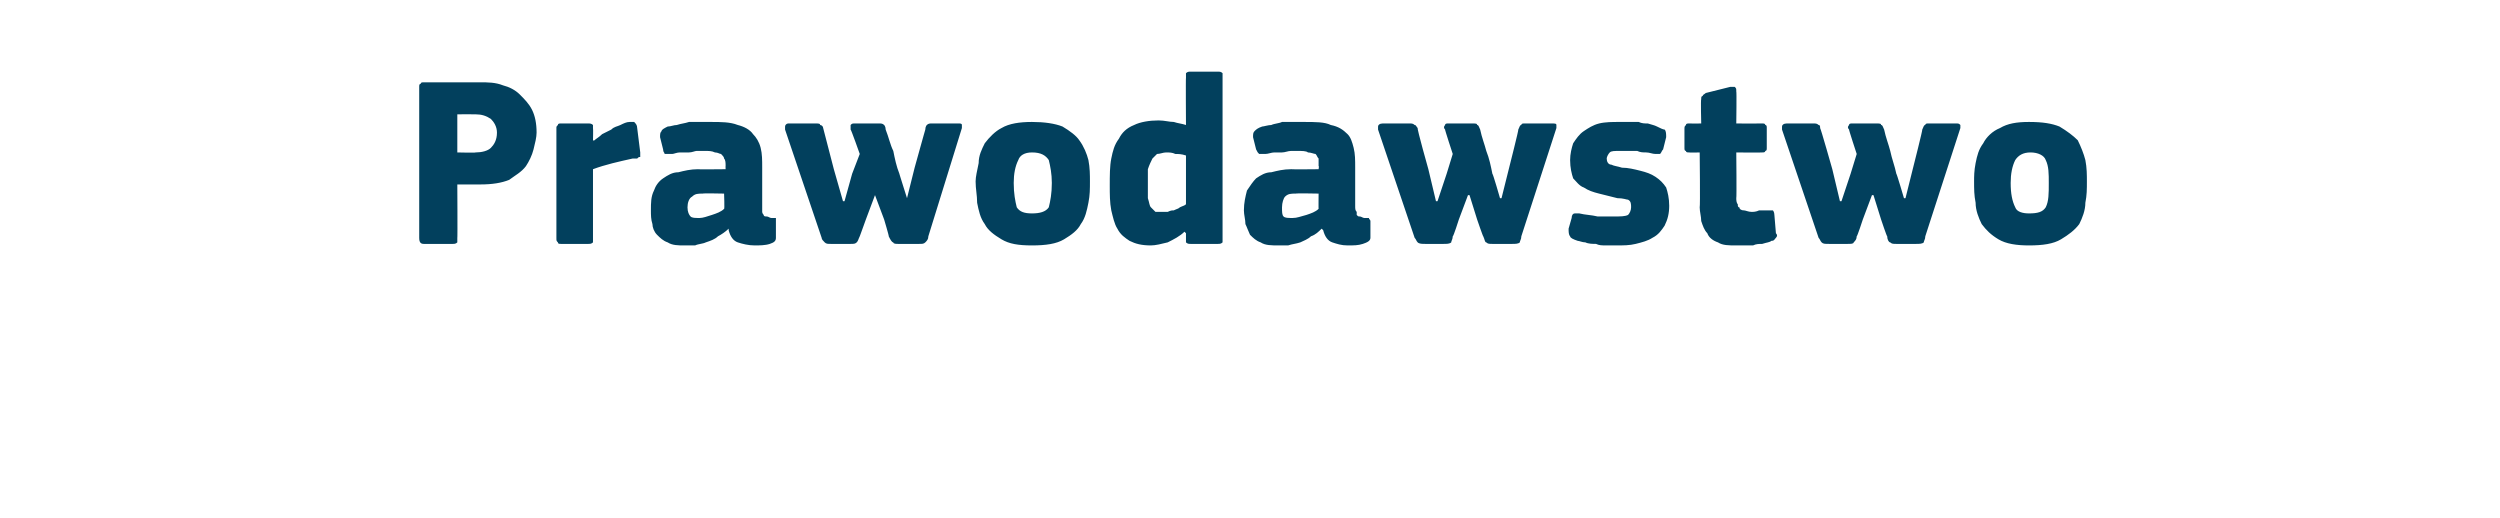 <?xml version="1.0" standalone="no"?><!DOCTYPE svg PUBLIC "-//W3C//DTD SVG 1.1//EN" "http://www.w3.org/Graphics/SVG/1.1/DTD/svg11.dtd"><svg xmlns="http://www.w3.org/2000/svg" version="1.1" width="164px" height="34px" viewBox="0 -4 164 34" style="top:-4px">  <desc>Prawodawstwo</desc>  <defs/>  <g id="Polygon27557">    <path d="M 30 11.6 C 30 11.7 30 11.8 30 11.9 C 29.9 12 29.8 12 29.7 12 C 29.7 12 27.8 12 27.8 12 C 27.6 12 27.5 11.9 27.5 11.6 C 27.5 11.6 27.5 1.7 27.5 1.7 C 27.5 1.6 27.5 1.5 27.6 1.5 C 27.6 1.4 27.7 1.4 27.8 1.4 C 27.8 1.4 31.5 1.4 31.5 1.4 C 32 1.4 32.5 1.4 33 1.6 C 33.4 1.7 33.8 1.9 34.1 2.2 C 34.4 2.5 34.7 2.8 34.9 3.2 C 35.1 3.6 35.2 4.1 35.2 4.7 C 35.2 5 35.1 5.4 35 5.8 C 34.9 6.2 34.7 6.6 34.5 6.9 C 34.2 7.3 33.8 7.5 33.4 7.8 C 32.9 8 32.3 8.1 31.5 8.1 C 31.54 8.1 30 8.1 30 8.1 C 30 8.1 30.02 11.65 30 11.6 Z M 32.6 4.7 C 32.6 4.3 32.4 4 32.2 3.8 C 31.9 3.6 31.6 3.5 31.2 3.5 C 31.18 3.49 30 3.5 30 3.5 L 30 6 C 30 6 31.21 6.03 31.2 6 C 31.6 6 32 5.9 32.2 5.7 C 32.4 5.5 32.6 5.2 32.6 4.7 Z M 38.9 5.2 C 38.9 5.2 38.95 5.25 39 5.2 C 39.1 5.1 39.3 5 39.5 4.8 C 39.7 4.7 39.9 4.6 40.1 4.5 C 40.3 4.3 40.5 4.3 40.7 4.2 C 40.9 4.1 41.1 4 41.3 4 C 41.4 4 41.6 4 41.6 4 C 41.7 4.1 41.8 4.2 41.8 4.4 C 41.8 4.4 42 6 42 6 C 42 6 42 6.1 42 6.1 C 42 6.2 42 6.2 42 6.3 C 41.9 6.3 41.9 6.3 41.8 6.4 C 41.8 6.4 41.7 6.4 41.5 6.4 C 40.6 6.6 39.7 6.8 38.9 7.1 C 38.9 7.1 38.9 11.6 38.9 11.6 C 38.9 11.7 38.9 11.8 38.9 11.9 C 38.8 12 38.7 12 38.6 12 C 38.6 12 36.8 12 36.8 12 C 36.7 12 36.6 12 36.6 11.9 C 36.5 11.8 36.5 11.8 36.5 11.6 C 36.5 11.6 36.5 4.4 36.5 4.4 C 36.5 4.3 36.5 4.3 36.6 4.2 C 36.6 4.1 36.7 4.1 36.8 4.1 C 36.8 4.1 38.6 4.1 38.6 4.1 C 38.7 4.1 38.8 4.1 38.9 4.2 C 38.9 4.3 38.9 4.4 38.9 4.4 C 38.92 4.45 38.9 5.2 38.9 5.2 Z M 47.5 8.7 C 47.5 8.7 46.1 8.67 46.1 8.7 C 45.8 8.7 45.6 8.7 45.4 8.9 C 45.2 9 45.1 9.3 45.1 9.6 C 45.1 9.9 45.2 10.1 45.3 10.2 C 45.4 10.3 45.6 10.3 45.9 10.3 C 46.1 10.3 46.4 10.2 46.7 10.1 C 47 10 47.3 9.9 47.5 9.7 C 47.54 9.74 47.5 8.7 47.5 8.7 Z M 47.8 11 C 47.6 11.2 47.3 11.4 47.1 11.5 C 46.9 11.7 46.6 11.8 46.3 11.9 C 46.1 12 45.8 12 45.6 12.1 C 45.3 12.1 45.1 12.1 44.9 12.1 C 44.5 12.1 44.1 12.1 43.8 11.9 C 43.5 11.8 43.3 11.6 43.1 11.4 C 42.9 11.2 42.8 10.9 42.8 10.7 C 42.7 10.4 42.7 10.1 42.7 9.8 C 42.7 9.3 42.7 8.9 42.9 8.5 C 43 8.2 43.2 7.9 43.5 7.7 C 43.8 7.5 44.1 7.3 44.5 7.3 C 44.9 7.2 45.3 7.1 45.8 7.1 C 45.75 7.12 47.6 7.1 47.6 7.1 C 47.6 7.1 47.59 6.86 47.6 6.9 C 47.6 6.7 47.6 6.5 47.5 6.4 C 47.5 6.3 47.4 6.2 47.3 6.1 C 47.2 6.1 47.1 6 46.9 6 C 46.7 5.9 46.5 5.9 46.2 5.9 C 46.1 5.9 45.9 5.9 45.7 5.9 C 45.6 5.9 45.4 6 45.2 6 C 45 6 44.8 6 44.6 6 C 44.4 6 44.2 6.1 44.1 6.1 C 43.9 6.1 43.7 6.1 43.6 6.1 C 43.6 6 43.5 6 43.5 5.8 C 43.5 5.8 43.3 5 43.3 5 C 43.3 4.8 43.3 4.7 43.4 4.6 C 43.4 4.5 43.6 4.4 43.8 4.3 C 44 4.3 44.2 4.2 44.4 4.2 C 44.7 4.1 44.9 4.1 45.2 4 C 45.4 4 45.7 4 45.9 4 C 46.2 4 46.4 4 46.6 4 C 47.3 4 47.9 4 48.4 4.2 C 48.8 4.3 49.2 4.5 49.4 4.8 C 49.6 5 49.8 5.3 49.9 5.7 C 50 6.1 50 6.5 50 7 C 50 7 50 9.5 50 9.5 C 50 9.7 50 9.8 50 9.9 C 50 10 50.1 10.1 50.1 10.1 C 50.1 10.2 50.2 10.2 50.3 10.2 C 50.4 10.2 50.5 10.3 50.6 10.3 C 50.7 10.3 50.8 10.3 50.9 10.3 C 50.9 10.4 50.9 10.4 50.9 10.5 C 50.9 10.5 50.9 11.6 50.9 11.6 C 50.9 11.8 50.8 11.9 50.5 12 C 50.2 12.1 49.8 12.1 49.5 12.1 C 49.1 12.1 48.7 12 48.4 11.9 C 48.1 11.8 47.9 11.5 47.8 11.1 C 47.8 11.1 47.8 11 47.8 11 Z M 58.1 4.5 C 58.3 5 58.4 5.5 58.6 5.9 C 58.7 6.4 58.8 6.9 59 7.4 C 58.98 7.36 59.5 9 59.5 9 L 59.5 9 L 60 7 C 60 7 60.7 4.48 60.7 4.5 C 60.7 4.3 60.8 4.2 60.8 4.2 C 60.9 4.1 61 4.1 61.1 4.1 C 61.1 4.1 62.9 4.1 62.9 4.1 C 63 4.1 63.1 4.1 63.1 4.2 C 63.1 4.3 63.1 4.4 63.1 4.4 C 63.1 4.4 60.9 11.5 60.9 11.5 C 60.9 11.7 60.8 11.8 60.7 11.9 C 60.6 12 60.5 12 60.3 12 C 60.3 12 58.9 12 58.9 12 C 58.8 12 58.6 12 58.6 11.9 C 58.5 11.9 58.4 11.7 58.3 11.5 C 58.34 11.54 58 10.4 58 10.4 L 57.4 8.8 L 57.4 8.8 L 56.8 10.4 C 56.8 10.4 56.39 11.54 56.4 11.5 C 56.3 11.7 56.3 11.8 56.2 11.9 C 56.1 12 56 12 55.8 12 C 55.8 12 54.5 12 54.5 12 C 54.3 12 54.2 12 54.1 11.9 C 54 11.8 53.9 11.7 53.9 11.6 C 53.9 11.6 51.5 4.5 51.5 4.5 C 51.5 4.4 51.5 4.4 51.5 4.3 C 51.5 4.2 51.6 4.1 51.7 4.1 C 51.7 4.1 53.5 4.1 53.5 4.1 C 53.7 4.1 53.8 4.1 53.8 4.2 C 53.9 4.2 54 4.3 54 4.4 C 54.01 4.45 54.7 7.1 54.7 7.1 L 55.3 9.2 L 55.4 9.2 L 55.9 7.4 L 56.4 6.1 C 56.4 6.1 55.82 4.46 55.8 4.5 C 55.8 4.4 55.8 4.3 55.8 4.2 C 55.9 4.1 55.9 4.1 56.1 4.1 C 56.1 4.1 57.7 4.1 57.7 4.1 C 57.8 4.1 57.9 4.1 58 4.2 C 58 4.2 58.1 4.3 58.1 4.5 Z M 71.5 7.9 C 71.5 8.4 71.5 8.8 71.4 9.3 C 71.3 9.8 71.2 10.3 70.9 10.7 C 70.7 11.1 70.3 11.4 69.8 11.7 C 69.3 12 68.6 12.1 67.7 12.1 C 66.8 12.1 66.2 12 65.7 11.7 C 65.2 11.4 64.8 11.1 64.6 10.7 C 64.3 10.3 64.2 9.8 64.1 9.3 C 64.1 8.8 64 8.4 64 7.9 C 64 7.6 64.1 7.2 64.2 6.7 C 64.2 6.2 64.4 5.8 64.6 5.4 C 64.9 5 65.3 4.6 65.7 4.4 C 66.2 4.1 66.9 4 67.7 4 C 68.5 4 69.2 4.1 69.7 4.3 C 70.2 4.6 70.6 4.9 70.8 5.2 C 71.1 5.6 71.3 6.1 71.4 6.5 C 71.5 7 71.5 7.5 71.5 7.9 Z M 69 8 C 69 7.4 68.9 6.9 68.8 6.5 C 68.6 6.2 68.3 6 67.7 6 C 67.2 6 66.9 6.2 66.8 6.5 C 66.6 6.9 66.5 7.4 66.5 8 C 66.5 8.7 66.6 9.2 66.7 9.6 C 66.9 9.9 67.2 10 67.7 10 C 68.2 10 68.6 9.9 68.8 9.6 C 68.9 9.2 69 8.7 69 8 Z M 80.2 11.7 C 80.2 11.7 80.2 11.8 80.2 11.9 C 80.1 12 80 12 79.9 12 C 79.9 12 78.1 12 78.1 12 C 78 12 77.9 12 77.8 11.9 C 77.8 11.9 77.8 11.8 77.8 11.7 C 77.8 11.7 77.8 11.3 77.8 11.3 C 77.8 11.3 77.8 11.3 77.8 11.3 C 77.8 11.3 77.7 11.2 77.7 11.2 C 77.4 11.5 77 11.7 76.6 11.9 C 76.2 12 75.8 12.1 75.5 12.1 C 74.9 12.1 74.5 12 74.1 11.8 C 73.8 11.6 73.5 11.4 73.3 11 C 73.1 10.7 73 10.2 72.9 9.8 C 72.8 9.3 72.8 8.7 72.8 8.2 C 72.8 7.5 72.8 6.9 72.9 6.4 C 73 5.9 73.1 5.5 73.4 5.1 C 73.6 4.7 73.9 4.4 74.4 4.2 C 74.8 4 75.4 3.9 76 3.9 C 76.4 3.9 76.7 4 77 4 C 77.3 4.1 77.5 4.1 77.8 4.2 C 77.77 4.19 77.8 4.2 77.8 4.2 C 77.8 4.2 77.78 1.07 77.8 1.1 C 77.8 1 77.8 0.9 77.8 0.8 C 77.9 0.7 78 0.7 78.1 0.7 C 78.1 0.7 79.9 0.7 79.9 0.7 C 80 0.7 80.1 0.7 80.2 0.8 C 80.2 0.9 80.2 1 80.2 1.1 C 80.2 1.1 80.2 11.7 80.2 11.7 Z M 77.8 6.2 C 77.5 6.1 77.3 6.1 77.1 6.1 C 76.9 6 76.7 6 76.5 6 C 76.3 6 76.1 6.1 75.9 6.1 C 75.8 6.2 75.7 6.3 75.6 6.4 C 75.5 6.6 75.4 6.8 75.3 7.1 C 75.3 7.3 75.3 7.7 75.3 8.1 C 75.3 8.5 75.3 8.8 75.3 9 C 75.4 9.3 75.4 9.5 75.5 9.6 C 75.6 9.7 75.7 9.8 75.8 9.9 C 75.9 9.9 76.1 9.9 76.2 9.9 C 76.4 9.9 76.5 9.9 76.6 9.9 C 76.8 9.8 76.9 9.8 77 9.8 C 77.2 9.7 77.3 9.7 77.4 9.6 C 77.6 9.5 77.7 9.5 77.8 9.4 C 77.8 9.4 77.8 6.2 77.8 6.2 Z M 86.5 8.7 C 86.5 8.7 85.05 8.67 85 8.7 C 84.7 8.7 84.5 8.7 84.3 8.9 C 84.2 9 84.1 9.3 84.1 9.6 C 84.1 9.9 84.1 10.1 84.2 10.2 C 84.3 10.3 84.5 10.3 84.8 10.3 C 85.1 10.3 85.3 10.2 85.7 10.1 C 86 10 86.3 9.9 86.5 9.7 C 86.49 9.74 86.5 8.7 86.5 8.7 Z M 86.7 11 C 86.5 11.2 86.3 11.4 86 11.5 C 85.8 11.7 85.5 11.8 85.3 11.9 C 85 12 84.8 12 84.5 12.1 C 84.3 12.1 84.1 12.1 83.9 12.1 C 83.4 12.1 83 12.1 82.7 11.9 C 82.4 11.8 82.2 11.6 82 11.4 C 81.9 11.2 81.8 10.9 81.7 10.7 C 81.7 10.4 81.6 10.1 81.6 9.8 C 81.6 9.3 81.7 8.9 81.8 8.5 C 82 8.2 82.2 7.9 82.4 7.7 C 82.7 7.5 83 7.3 83.4 7.3 C 83.8 7.2 84.2 7.1 84.7 7.1 C 84.7 7.12 86.5 7.1 86.5 7.1 C 86.5 7.1 86.54 6.86 86.5 6.9 C 86.5 6.7 86.5 6.5 86.5 6.4 C 86.4 6.3 86.4 6.2 86.3 6.1 C 86.2 6.1 86 6 85.8 6 C 85.7 5.9 85.4 5.9 85.1 5.9 C 85 5.9 84.9 5.9 84.7 5.9 C 84.5 5.9 84.3 6 84.1 6 C 83.9 6 83.8 6 83.6 6 C 83.4 6 83.2 6.1 83 6.1 C 82.8 6.1 82.7 6.1 82.6 6.1 C 82.5 6 82.5 6 82.4 5.8 C 82.4 5.8 82.2 5 82.2 5 C 82.2 4.8 82.2 4.7 82.3 4.6 C 82.4 4.5 82.5 4.4 82.8 4.3 C 82.9 4.3 83.2 4.2 83.4 4.2 C 83.6 4.1 83.9 4.1 84.1 4 C 84.4 4 84.6 4 84.9 4 C 85.1 4 85.3 4 85.5 4 C 86.3 4 86.9 4 87.3 4.2 C 87.8 4.3 88.1 4.5 88.4 4.8 C 88.6 5 88.7 5.3 88.8 5.7 C 88.9 6.1 88.9 6.5 88.9 7 C 88.9 7 88.9 9.5 88.9 9.5 C 88.9 9.7 88.9 9.8 89 9.9 C 89 10 89 10.1 89 10.1 C 89.1 10.2 89.1 10.2 89.2 10.2 C 89.3 10.2 89.4 10.3 89.5 10.3 C 89.7 10.3 89.8 10.3 89.8 10.3 C 89.8 10.4 89.9 10.4 89.9 10.5 C 89.9 10.5 89.9 11.6 89.9 11.6 C 89.9 11.8 89.7 11.9 89.4 12 C 89.1 12.1 88.8 12.1 88.4 12.1 C 88 12.1 87.7 12 87.4 11.9 C 87.1 11.8 86.9 11.5 86.8 11.1 C 86.8 11.1 86.7 11 86.7 11 Z M 97.1 4.5 C 97.2 5 97.4 5.5 97.5 5.9 C 97.7 6.4 97.8 6.9 97.9 7.4 C 97.93 7.36 98.4 9 98.4 9 L 98.5 9 L 99 7 C 99 7 99.64 4.48 99.6 4.5 C 99.7 4.3 99.7 4.2 99.8 4.2 C 99.8 4.1 99.9 4.1 100 4.1 C 100 4.1 101.8 4.1 101.8 4.1 C 102 4.1 102.1 4.1 102.1 4.2 C 102.1 4.3 102.1 4.4 102.1 4.4 C 102.1 4.4 99.8 11.5 99.8 11.5 C 99.8 11.7 99.7 11.8 99.7 11.9 C 99.6 12 99.4 12 99.2 12 C 99.2 12 97.9 12 97.9 12 C 97.7 12 97.6 12 97.5 11.9 C 97.4 11.9 97.4 11.7 97.3 11.5 C 97.29 11.54 96.9 10.4 96.9 10.4 L 96.4 8.8 L 96.3 8.8 L 95.7 10.4 C 95.7 10.4 95.34 11.54 95.3 11.5 C 95.3 11.7 95.2 11.8 95.2 11.9 C 95.1 12 94.9 12 94.7 12 C 94.7 12 93.5 12 93.5 12 C 93.3 12 93.1 12 93 11.9 C 92.9 11.8 92.9 11.7 92.8 11.6 C 92.8 11.6 90.4 4.5 90.4 4.5 C 90.4 4.4 90.4 4.4 90.4 4.3 C 90.4 4.2 90.5 4.1 90.7 4.1 C 90.7 4.1 92.5 4.1 92.5 4.1 C 92.6 4.1 92.7 4.1 92.8 4.2 C 92.9 4.2 92.9 4.3 93 4.4 C 92.95 4.45 93.7 7.1 93.7 7.1 L 94.2 9.2 L 94.3 9.2 L 94.9 7.4 L 95.3 6.1 C 95.3 6.1 94.76 4.46 94.8 4.5 C 94.7 4.4 94.7 4.3 94.8 4.2 C 94.8 4.1 94.9 4.1 95 4.1 C 95 4.1 96.6 4.1 96.6 4.1 C 96.8 4.1 96.9 4.1 96.9 4.2 C 97 4.2 97 4.3 97.1 4.5 Z M 109.5 9.5 C 109.5 10 109.4 10.4 109.2 10.8 C 109 11.1 108.8 11.4 108.4 11.6 C 108.1 11.8 107.7 11.9 107.3 12 C 106.9 12.1 106.5 12.1 106 12.1 C 105.8 12.1 105.6 12.1 105.4 12.1 C 105.1 12.1 104.9 12.1 104.7 12 C 104.5 12 104.2 12 104 11.9 C 103.8 11.9 103.6 11.8 103.5 11.8 C 103.2 11.7 103 11.6 103 11.5 C 102.9 11.4 102.9 11.2 102.9 11 C 102.9 11 103.1 10.3 103.1 10.3 C 103.1 10.1 103.2 10 103.3 10 C 103.3 10 103.4 10 103.6 10 C 104 10.1 104.4 10.1 104.8 10.2 C 105.3 10.2 105.6 10.2 105.9 10.2 C 106.3 10.2 106.6 10.2 106.8 10.1 C 106.9 10 107 9.8 107 9.6 C 107 9.4 107 9.2 106.8 9.1 C 106.7 9.1 106.5 9 106.1 9 C 105.7 8.9 105.3 8.8 104.9 8.7 C 104.5 8.6 104.2 8.5 103.9 8.3 C 103.6 8.2 103.4 7.9 103.2 7.7 C 103.1 7.4 103 7 103 6.5 C 103 6.1 103.1 5.7 103.2 5.4 C 103.4 5.1 103.6 4.8 103.9 4.6 C 104.2 4.4 104.5 4.2 104.9 4.1 C 105.3 4 105.8 4 106.2 4 C 106.4 4 106.6 4 106.8 4 C 107.1 4 107.3 4 107.5 4 C 107.7 4.1 107.9 4.1 108.1 4.1 C 108.4 4.2 108.5 4.2 108.7 4.3 C 108.9 4.4 109.1 4.5 109.2 4.5 C 109.3 4.6 109.3 4.8 109.3 5 C 109.3 5 109.1 5.8 109.1 5.8 C 109 5.9 109 6 108.9 6.1 C 108.9 6.1 108.8 6.1 108.6 6.1 C 108.4 6.1 108.2 6 108 6 C 107.8 6 107.6 6 107.4 5.9 C 107.2 5.9 107 5.9 106.8 5.9 C 106.6 5.9 106.5 5.9 106.3 5.9 C 105.9 5.9 105.7 5.9 105.6 6 C 105.5 6.1 105.4 6.3 105.4 6.4 C 105.4 6.6 105.5 6.8 105.7 6.8 C 105.9 6.9 106.1 6.9 106.4 7 C 106.8 7 107.2 7.1 107.6 7.2 C 108 7.3 108.3 7.4 108.6 7.6 C 108.9 7.8 109.1 8 109.3 8.3 C 109.4 8.6 109.5 9 109.5 9.5 Z M 116.5 11.3 C 116.6 11.4 116.6 11.5 116.5 11.6 C 116.4 11.7 116.4 11.8 116.2 11.8 C 116.1 11.9 115.9 11.9 115.6 12 C 115.4 12 115.2 12 115 12.1 C 114.8 12.1 114.6 12.1 114.4 12.1 C 114.2 12.1 114 12.1 113.9 12.1 C 113.4 12.1 113 12.1 112.7 11.9 C 112.4 11.8 112.1 11.6 112 11.3 C 111.8 11.1 111.7 10.8 111.6 10.5 C 111.6 10.2 111.5 9.9 111.5 9.6 C 111.54 9.58 111.5 6 111.5 6 C 111.5 6 110.84 6.02 110.8 6 C 110.7 6 110.6 6 110.6 5.9 C 110.5 5.9 110.5 5.8 110.5 5.7 C 110.5 5.7 110.5 4.5 110.5 4.5 C 110.5 4.3 110.5 4.3 110.6 4.2 C 110.6 4.1 110.7 4.1 110.8 4.1 C 110.84 4.11 111.6 4.1 111.6 4.1 C 111.6 4.1 111.56 2.54 111.6 2.5 C 111.6 2.4 111.6 2.3 111.7 2.3 C 111.7 2.2 111.8 2.2 111.9 2.1 C 111.9 2.1 113.5 1.7 113.5 1.7 C 113.6 1.7 113.7 1.7 113.8 1.7 C 113.9 1.8 113.9 1.8 113.9 2 C 113.93 1.97 113.9 4.1 113.9 4.1 C 113.9 4.1 115.56 4.11 115.6 4.1 C 115.7 4.1 115.8 4.1 115.8 4.2 C 115.9 4.2 115.9 4.3 115.9 4.4 C 115.9 4.4 115.9 5.7 115.9 5.7 C 115.9 5.8 115.9 5.9 115.8 5.9 C 115.8 6 115.7 6 115.6 6 C 115.56 6.02 113.9 6 113.9 6 C 113.9 6 113.93 8.99 113.9 9 C 113.9 9.1 113.9 9.3 114 9.4 C 114 9.5 114 9.6 114.1 9.6 C 114.1 9.7 114.2 9.8 114.4 9.8 C 114.5 9.8 114.7 9.9 114.9 9.9 C 115 9.9 115.2 9.9 115.4 9.8 C 115.6 9.8 115.8 9.8 116 9.8 C 116.1 9.8 116.2 9.8 116.3 9.8 C 116.3 9.8 116.4 9.9 116.4 10.1 C 116.4 10.1 116.5 11.3 116.5 11.3 Z M 123.6 4.5 C 123.7 5 123.9 5.5 124 5.9 C 124.1 6.4 124.3 6.9 124.4 7.4 C 124.42 7.36 124.9 9 124.9 9 L 125 9 L 125.5 7 C 125.5 7 126.14 4.48 126.1 4.5 C 126.2 4.3 126.2 4.2 126.3 4.2 C 126.3 4.1 126.4 4.1 126.5 4.1 C 126.5 4.1 128.3 4.1 128.3 4.1 C 128.5 4.1 128.5 4.1 128.6 4.2 C 128.6 4.3 128.6 4.4 128.6 4.4 C 128.6 4.4 126.3 11.5 126.3 11.5 C 126.3 11.7 126.2 11.8 126.2 11.9 C 126.1 12 125.9 12 125.7 12 C 125.7 12 124.4 12 124.4 12 C 124.2 12 124.1 12 124 11.9 C 123.9 11.9 123.8 11.7 123.8 11.5 C 123.78 11.54 123.4 10.4 123.4 10.4 L 122.9 8.8 L 122.8 8.8 L 122.2 10.4 C 122.2 10.4 121.83 11.54 121.8 11.5 C 121.8 11.7 121.7 11.8 121.6 11.9 C 121.6 12 121.4 12 121.2 12 C 121.2 12 120 12 120 12 C 119.7 12 119.6 12 119.5 11.9 C 119.4 11.8 119.4 11.7 119.3 11.6 C 119.3 11.6 116.9 4.5 116.9 4.5 C 116.9 4.4 116.9 4.4 116.9 4.3 C 116.9 4.2 117 4.1 117.2 4.1 C 117.2 4.1 119 4.1 119 4.1 C 119.1 4.1 119.2 4.1 119.3 4.2 C 119.4 4.2 119.4 4.3 119.4 4.4 C 119.45 4.45 120.2 7.1 120.2 7.1 L 120.7 9.2 L 120.8 9.2 L 121.4 7.4 L 121.8 6.1 C 121.8 6.1 121.26 4.46 121.3 4.5 C 121.2 4.4 121.2 4.3 121.3 4.2 C 121.3 4.1 121.4 4.1 121.5 4.1 C 121.5 4.1 123.1 4.1 123.1 4.1 C 123.3 4.1 123.4 4.1 123.4 4.2 C 123.5 4.2 123.5 4.3 123.6 4.5 Z M 136.9 7.9 C 136.9 8.4 136.9 8.8 136.8 9.3 C 136.8 9.8 136.6 10.3 136.4 10.7 C 136.1 11.1 135.7 11.4 135.2 11.7 C 134.7 12 134 12.1 133.1 12.1 C 132.3 12.1 131.6 12 131.1 11.7 C 130.6 11.4 130.3 11.1 130 10.7 C 129.8 10.3 129.6 9.8 129.6 9.3 C 129.5 8.8 129.5 8.4 129.5 7.9 C 129.5 7.6 129.5 7.2 129.6 6.7 C 129.7 6.2 129.8 5.8 130.1 5.4 C 130.3 5 130.7 4.6 131.2 4.4 C 131.7 4.1 132.3 4 133.1 4 C 134 4 134.6 4.1 135.1 4.3 C 135.6 4.6 136 4.9 136.3 5.2 C 136.5 5.6 136.7 6.1 136.8 6.5 C 136.9 7 136.9 7.5 136.9 7.9 Z M 134.4 8 C 134.4 7.4 134.4 6.9 134.2 6.5 C 134.1 6.2 133.7 6 133.2 6 C 132.7 6 132.4 6.2 132.2 6.5 C 132 6.9 131.9 7.4 131.9 8 C 131.9 8.7 132 9.2 132.2 9.6 C 132.3 9.9 132.7 10 133.1 10 C 133.7 10 134 9.9 134.2 9.6 C 134.4 9.2 134.4 8.7 134.4 8 Z " stroke="none" fill="#02405d"/>  </g></svg>